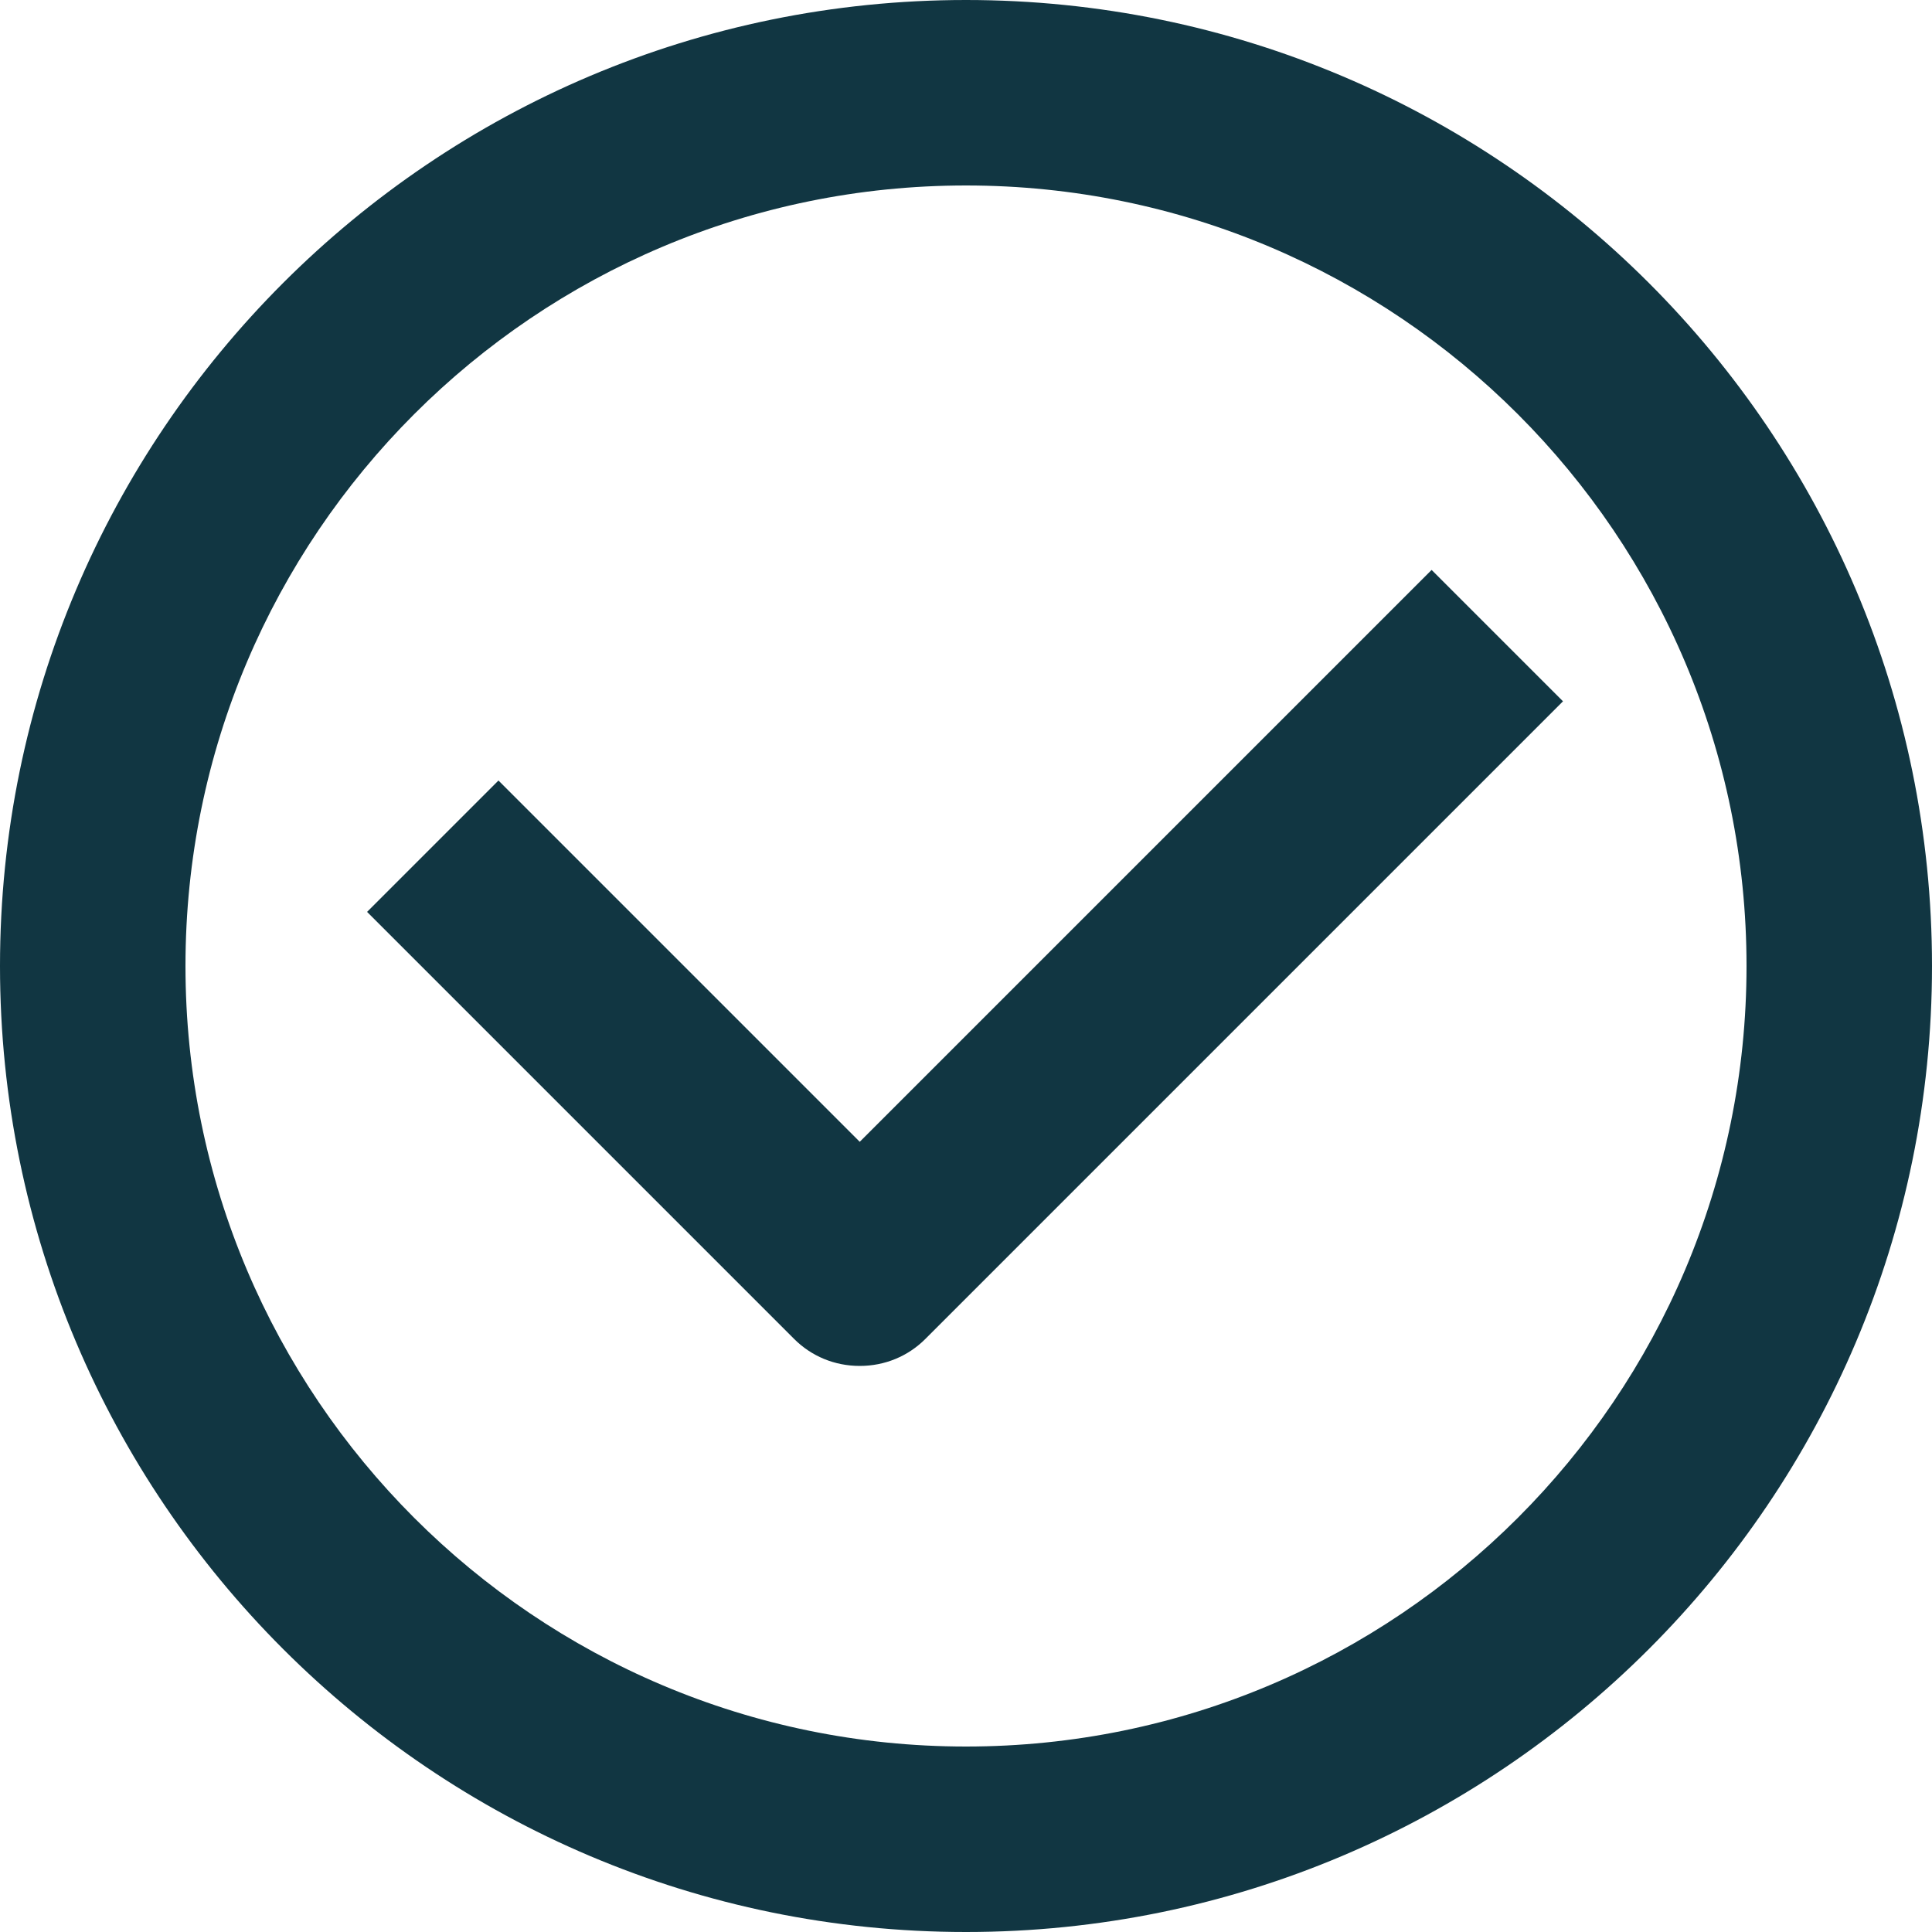 <?xml version="1.0" encoding="UTF-8"?>
<svg id="Ebene_96" xmlns="http://www.w3.org/2000/svg" version="1.1" viewBox="0 0 100 100">
  <!-- Generator: Adobe Illustrator 29.3.1, SVG Export Plug-In . SVG Version: 2.1.0 Build 151)  -->
  <defs>
    <style>
      .st0 {
        fill: #113642;
      }
    </style>
  </defs>
  <path class="st0" d="M74.2,29.4l-29.7,29.7-18.7-18.7-6.8,6.8,22.1,22.1c.9.9,2.1,1.4,3.4,1.4s2.5-.5,3.4-1.4l33-33-6.8-6.8Z"/>
  <path class="st0" d="M50,0C22.4,0,0,22.4,0,50s22.4,50,50,50,50-22.4,50-50S77.6,0,50,0ZM50,90.4c-22.3,0-40.4-18.1-40.4-40.4S27.7,9.6,50,9.6s40.4,18.1,40.4,40.4-18.1,40.4-40.4,40.4Z"/>
</svg>